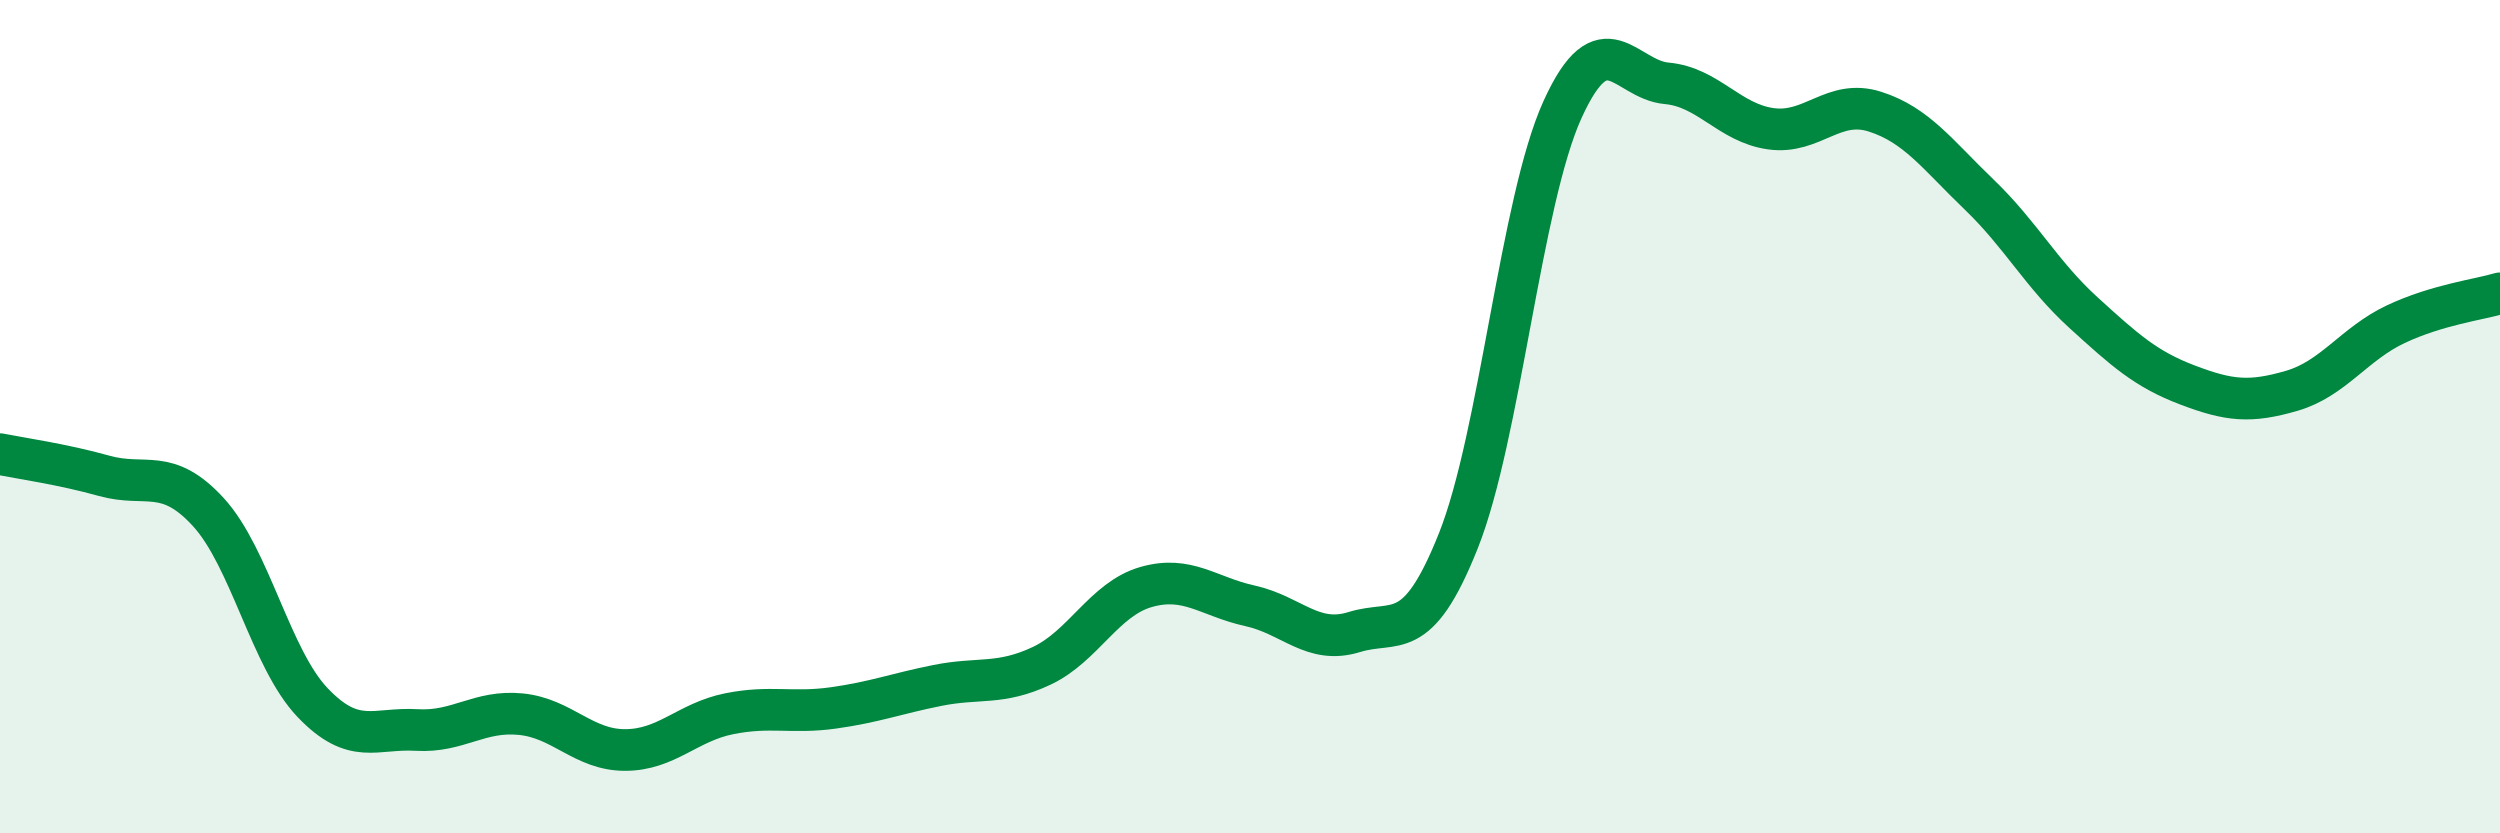 
    <svg width="60" height="20" viewBox="0 0 60 20" xmlns="http://www.w3.org/2000/svg">
      <path
        d="M 0,10.9 C 0.5,11 1.5,11.14 2.5,11.42 C 3.5,11.7 4,11.2 5,12.29 C 6,13.38 6.5,15.81 7.5,16.86 C 8.5,17.91 9,17.46 10,17.52 C 11,17.58 11.5,17.04 12.5,17.14 C 13.5,17.24 14,18 15,18 C 16,18 16.5,17.33 17.5,17.13 C 18.5,16.93 19,17.13 20,16.99 C 21,16.85 21.5,16.65 22.5,16.45 C 23.5,16.25 24,16.45 25,15.98 C 26,15.51 26.5,14.38 27.5,14.09 C 28.5,13.8 29,14.32 30,14.54 C 31,14.76 31.5,15.48 32.5,15.17 C 33.5,14.86 34,15.49 35,12.98 C 36,10.47 36.5,4.83 37.5,2.63 C 38.5,0.43 39,1.91 40,2 C 41,2.09 41.5,2.95 42.5,3.09 C 43.5,3.23 44,2.36 45,2.68 C 46,3 46.5,3.71 47.5,4.67 C 48.5,5.63 49,6.59 50,7.5 C 51,8.41 51.5,8.86 52.5,9.24 C 53.5,9.62 54,9.67 55,9.38 C 56,9.09 56.5,8.25 57.5,7.78 C 58.5,7.31 59.5,7.19 60,7.04L60 20L0 20Z"
        fill="#008740"
        opacity="0.1"
        stroke-linecap="round"
        stroke-linejoin="round"
      />
      <path
        d="M 0,10.9 C 0.5,11 1.5,11.14 2.5,11.42 C 3.5,11.7 4,11.2 5,12.29 C 6,13.38 6.5,15.81 7.5,16.86 C 8.5,17.91 9,17.46 10,17.52 C 11,17.58 11.5,17.04 12.5,17.14 C 13.5,17.24 14,18 15,18 C 16,18 16.5,17.33 17.5,17.13 C 18.5,16.93 19,17.13 20,16.99 C 21,16.85 21.5,16.65 22.5,16.45 C 23.5,16.25 24,16.45 25,15.98 C 26,15.51 26.5,14.38 27.5,14.09 C 28.5,13.8 29,14.32 30,14.54 C 31,14.76 31.5,15.48 32.5,15.17 C 33.5,14.86 34,15.49 35,12.98 C 36,10.47 36.5,4.83 37.5,2.63 C 38.5,0.43 39,1.91 40,2 C 41,2.09 41.5,2.95 42.5,3.09 C 43.5,3.23 44,2.36 45,2.68 C 46,3 46.5,3.71 47.5,4.67 C 48.5,5.63 49,6.59 50,7.5 C 51,8.41 51.5,8.86 52.5,9.24 C 53.5,9.62 54,9.67 55,9.38 C 56,9.09 56.5,8.25 57.5,7.78 C 58.5,7.31 59.5,7.19 60,7.04"
        stroke="#008740"
        stroke-width="1"
        fill="none"
        stroke-linecap="round"
        stroke-linejoin="round"
      />
    </svg>
  